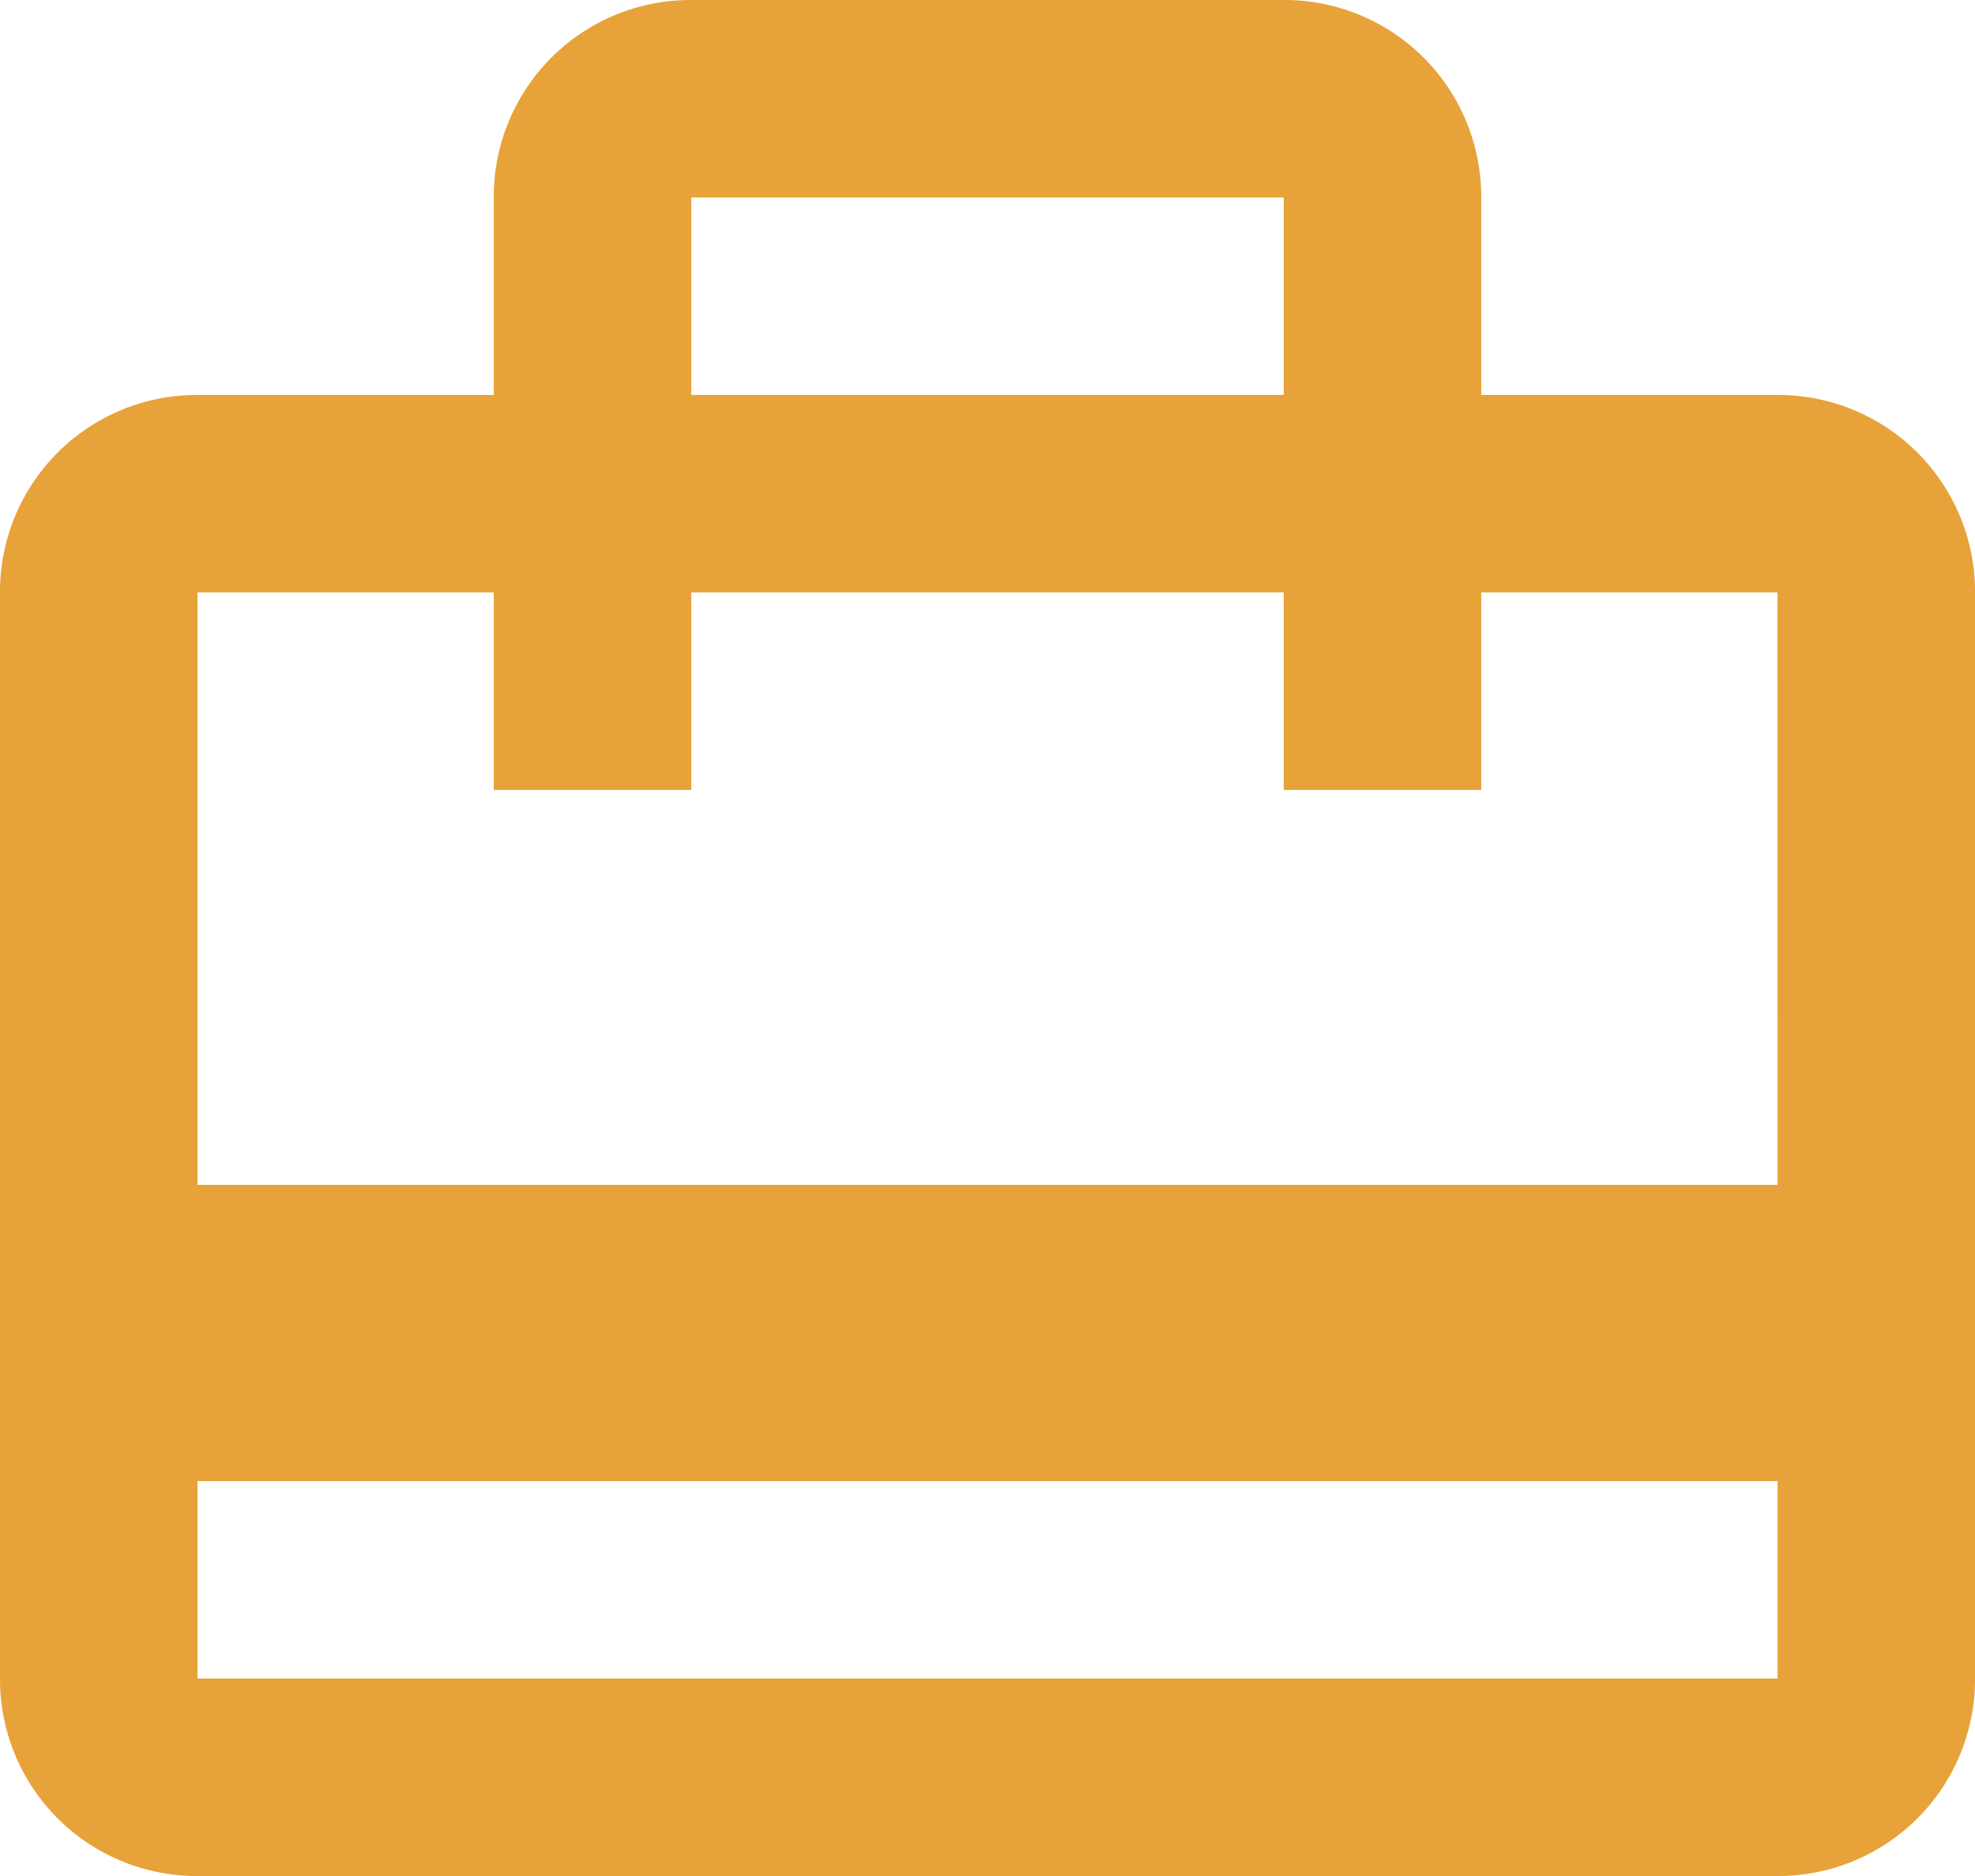 <?xml version="1.0" encoding="UTF-8"?>
<svg xmlns="http://www.w3.org/2000/svg" width="47.368" height="45" viewBox="0 0 47.368 45">
  <path id="Icon_material-card-travel" data-name="Icon material-card-travel" d="M45.632,12.474H38.526V7.737A4.72,4.72,0,0,0,33.789,3H19.579a4.72,4.72,0,0,0-4.737,4.737v4.737H7.737A4.72,4.72,0,0,0,3,17.211V43.263A4.72,4.72,0,0,0,7.737,48H45.632a4.72,4.72,0,0,0,4.737-4.737V17.211A4.72,4.72,0,0,0,45.632,12.474ZM19.579,7.737H33.789v4.737H19.579ZM45.632,43.263H7.737V38.526H45.632Zm0-11.842H7.737V17.211h7.105v4.737h4.737V17.211H33.789v4.737h4.737V17.211h7.105Z" transform="translate(-3 -3)" fill="#e7a339"></path>
</svg>
